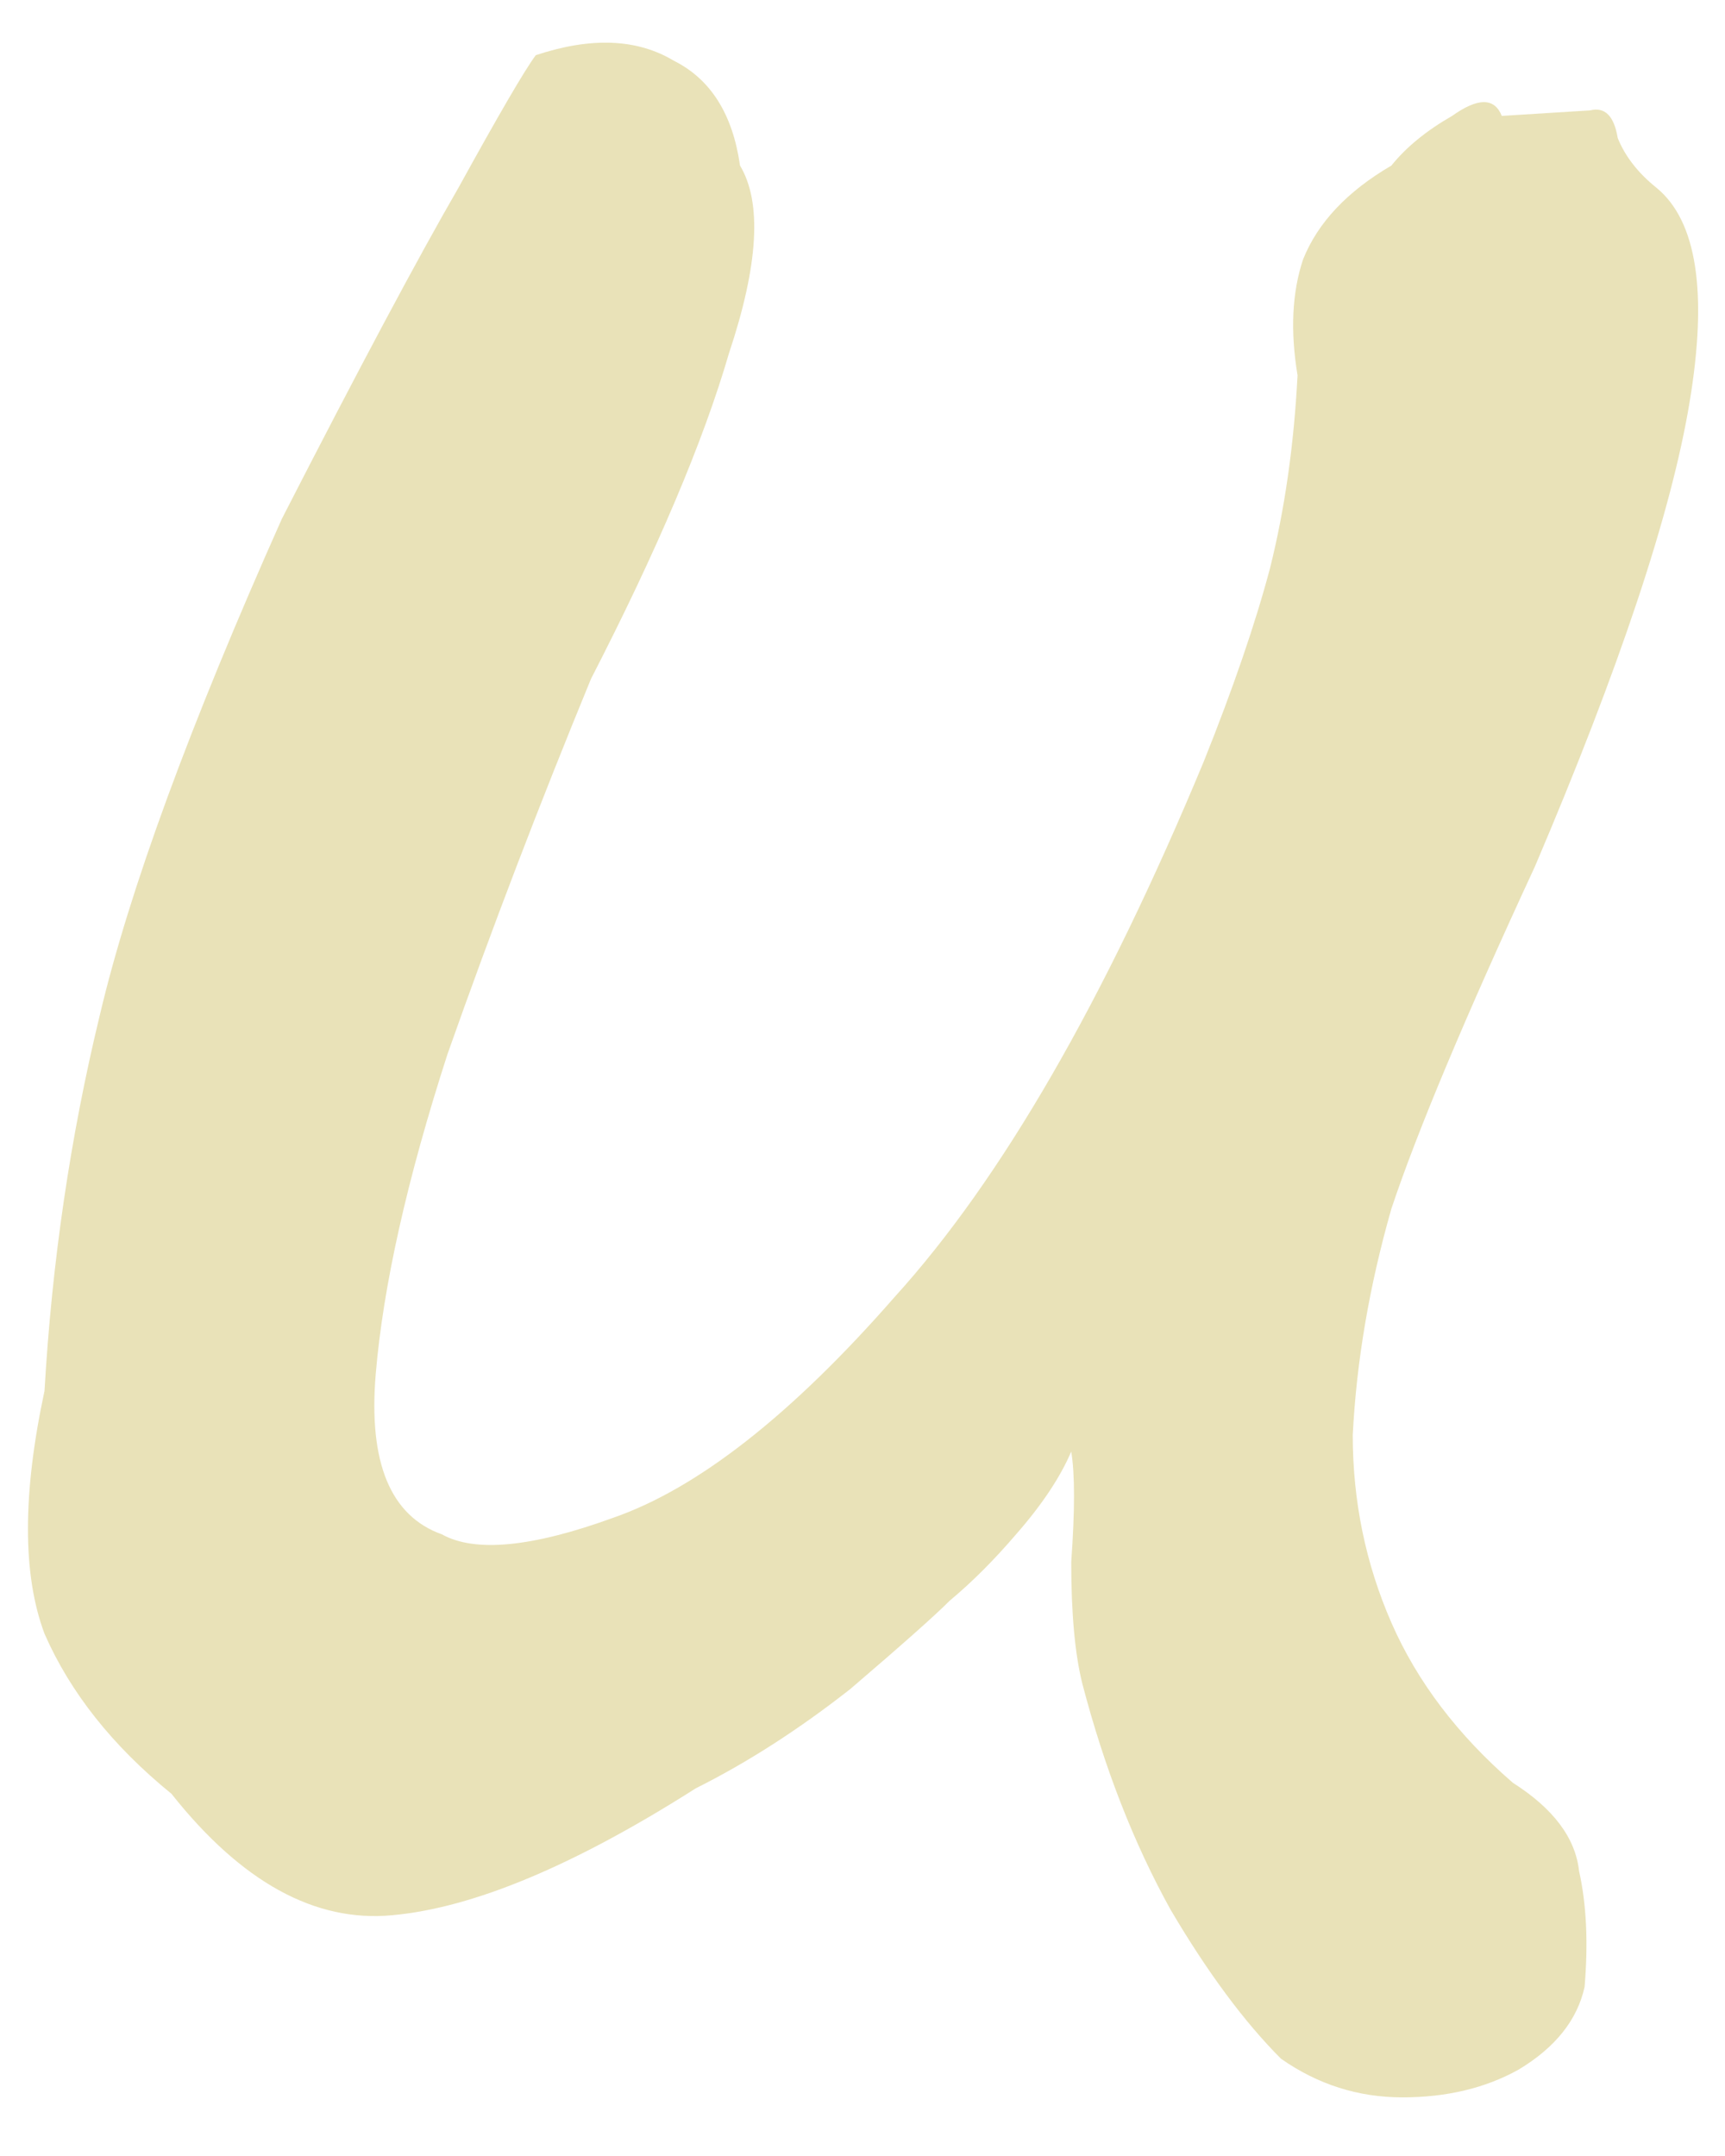 <?xml version="1.0" encoding="UTF-8"?> <svg xmlns="http://www.w3.org/2000/svg" width="20" height="25" viewBox="0 0 20 25" fill="none"><path d="M14.852 23.872C14.426 23.445 13.999 22.869 13.572 22.144C13.146 21.376 12.804 20.501 12.548 19.52C12.463 19.179 12.42 18.709 12.42 18.112C12.463 17.515 12.463 17.088 12.42 16.832C12.292 17.131 12.079 17.451 11.78 17.792C11.524 18.091 11.268 18.347 11.012 18.56C10.842 18.731 10.458 19.072 9.86 19.584C9.263 20.053 8.666 20.437 8.068 20.736C6.66 21.632 5.487 22.123 4.548 22.208C3.652 22.293 2.799 21.824 1.988 20.8C1.306 20.245 0.815 19.627 0.516 18.944C0.26 18.261 0.26 17.323 0.516 16.128C0.602 14.635 0.815 13.184 1.156 11.776C1.498 10.325 2.202 8.405 3.268 6.016C4.164 4.267 4.847 2.987 5.316 2.176C5.786 1.323 6.084 0.811 6.212 0.64C6.852 0.427 7.386 0.448 7.812 0.704C8.239 0.917 8.495 1.323 8.58 1.92C8.836 2.347 8.794 3.072 8.452 4.096C8.154 5.12 7.62 6.379 6.852 7.872C6.255 9.323 5.7 10.773 5.188 12.224C4.719 13.675 4.442 14.912 4.356 15.936C4.271 16.96 4.527 17.579 5.124 17.792C5.508 18.005 6.17 17.941 7.108 17.6C8.09 17.259 9.178 16.405 10.372 15.04C11.61 13.675 12.804 11.605 13.956 8.832C14.298 7.979 14.554 7.232 14.724 6.592C14.895 5.909 15.002 5.163 15.044 4.352C14.959 3.84 14.98 3.392 15.108 3.008C15.279 2.581 15.62 2.219 16.132 1.92C16.303 1.707 16.538 1.515 16.836 1.344C17.135 1.131 17.327 1.131 17.412 1.344L18.436 1.28C18.607 1.237 18.714 1.344 18.756 1.6C18.842 1.813 18.991 2.005 19.204 2.176C19.674 2.56 19.802 3.392 19.588 4.672C19.375 5.952 18.778 7.744 17.796 10.048C16.986 11.797 16.431 13.12 16.132 14.016C15.876 14.912 15.727 15.787 15.684 16.64C15.684 17.408 15.834 18.133 16.132 18.816C16.431 19.499 16.9 20.117 17.54 20.672C18.01 20.971 18.266 21.312 18.308 21.696C18.394 22.08 18.415 22.528 18.372 23.04C18.287 23.424 18.031 23.744 17.604 24C17.22 24.213 16.772 24.32 16.26 24.32C15.748 24.32 15.279 24.171 14.852 23.872Z" fill="#E9E2B8"></path></svg> 